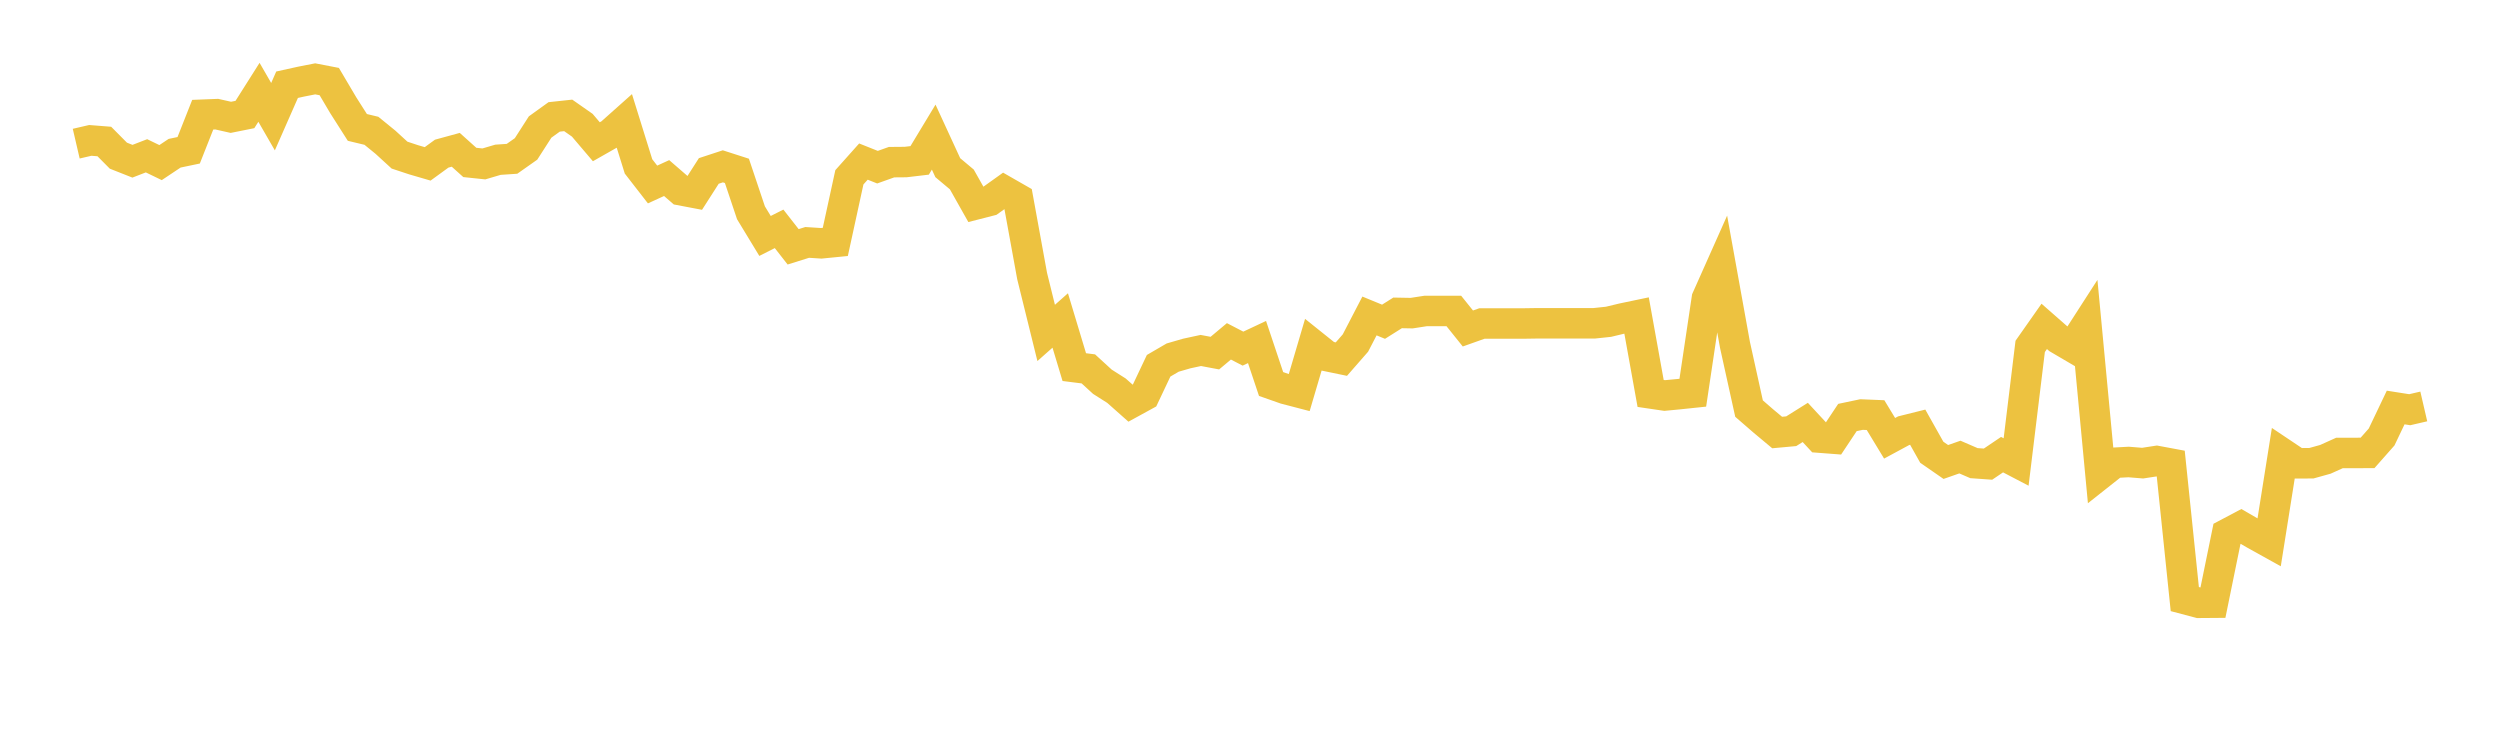 <svg width="164" height="48" xmlns="http://www.w3.org/2000/svg" xmlns:xlink="http://www.w3.org/1999/xlink"><path fill="none" stroke="rgb(237,194,64)" stroke-width="2" d="M5,9.424L5.922,9.21L6.844,9.283L7.766,10.212L8.689,10.577L9.611,10.22L10.533,10.667L11.455,10.052L12.377,9.859L13.299,7.525L14.222,7.489L15.144,7.697L16.066,7.512L16.988,6.055L17.91,7.654L18.832,5.558L19.754,5.354L20.677,5.173L21.599,5.351L22.521,6.911L23.443,8.359L24.365,8.58L25.287,9.331L26.21,10.176L27.132,10.481L28.054,10.75L28.976,10.079L29.898,9.827L30.82,10.656L31.743,10.753L32.665,10.48L33.587,10.418L34.509,9.769L35.431,8.333L36.353,7.669L37.275,7.57L38.198,8.215L39.12,9.299L40.042,8.775L40.964,7.953L41.886,10.915L42.808,12.103L43.731,11.681L44.653,12.48L45.575,12.655L46.497,11.214L47.419,10.911L48.341,11.208L49.263,13.958L50.186,15.478L51.108,15.012L52.03,16.191L52.952,15.902L53.874,15.961L54.796,15.87L55.719,11.632L56.641,10.599L57.563,10.967L58.485,10.638L59.407,10.63L60.329,10.521L61.251,8.995L62.174,10.999L63.096,11.772L64.018,13.407L64.94,13.171L65.862,12.512L66.784,13.04L67.707,18.107L68.629,21.84L69.551,21.023L70.473,24.083L71.395,24.199L72.317,25.043L73.24,25.629L74.162,26.447L75.084,25.942L76.006,23.994L76.928,23.457L77.85,23.19L78.772,22.991L79.695,23.164L80.617,22.392L81.539,22.87L82.461,22.437L83.383,25.191L84.305,25.515L85.228,25.756L86.15,22.629L87.072,23.367L87.994,23.558L88.916,22.504L89.838,20.727L90.76,21.106L91.683,20.525L92.605,20.542L93.527,20.399L94.449,20.399L95.371,20.399L96.293,21.549L97.216,21.221L98.138,21.221L99.06,21.221L99.982,21.221L100.904,21.207L101.826,21.207L102.749,21.207L103.671,21.207L104.593,21.207L105.515,21.11L106.437,20.888L107.359,20.695L108.281,25.81L109.204,25.946L110.126,25.858L111.048,25.761L111.97,19.585L112.892,17.516L113.814,22.622L114.737,26.803L115.659,27.603L116.581,28.373L117.503,28.289L118.425,27.711L119.347,28.706L120.269,28.776L121.192,27.388L122.114,27.194L123.036,27.232L123.958,28.752L124.88,28.254L125.802,28.024L126.725,29.667L127.647,30.306L128.569,29.983L129.491,30.382L130.413,30.448L131.335,29.825L132.257,30.307L133.18,22.724L134.102,21.411L135.024,22.22L135.946,22.761L136.868,21.33L137.79,31.086L138.713,30.356L139.635,30.307L140.557,30.382L141.479,30.24L142.401,30.412L143.323,39.3L144.246,39.544L145.168,39.537L146.09,35.022L147.012,34.534L147.934,35.068L148.856,35.58L149.778,29.774L150.701,30.392L151.623,30.389L152.545,30.132L153.467,29.716L154.389,29.714L155.311,29.711L156.234,28.666L157.156,26.732L158.078,26.877L159,26.663"></path></svg>